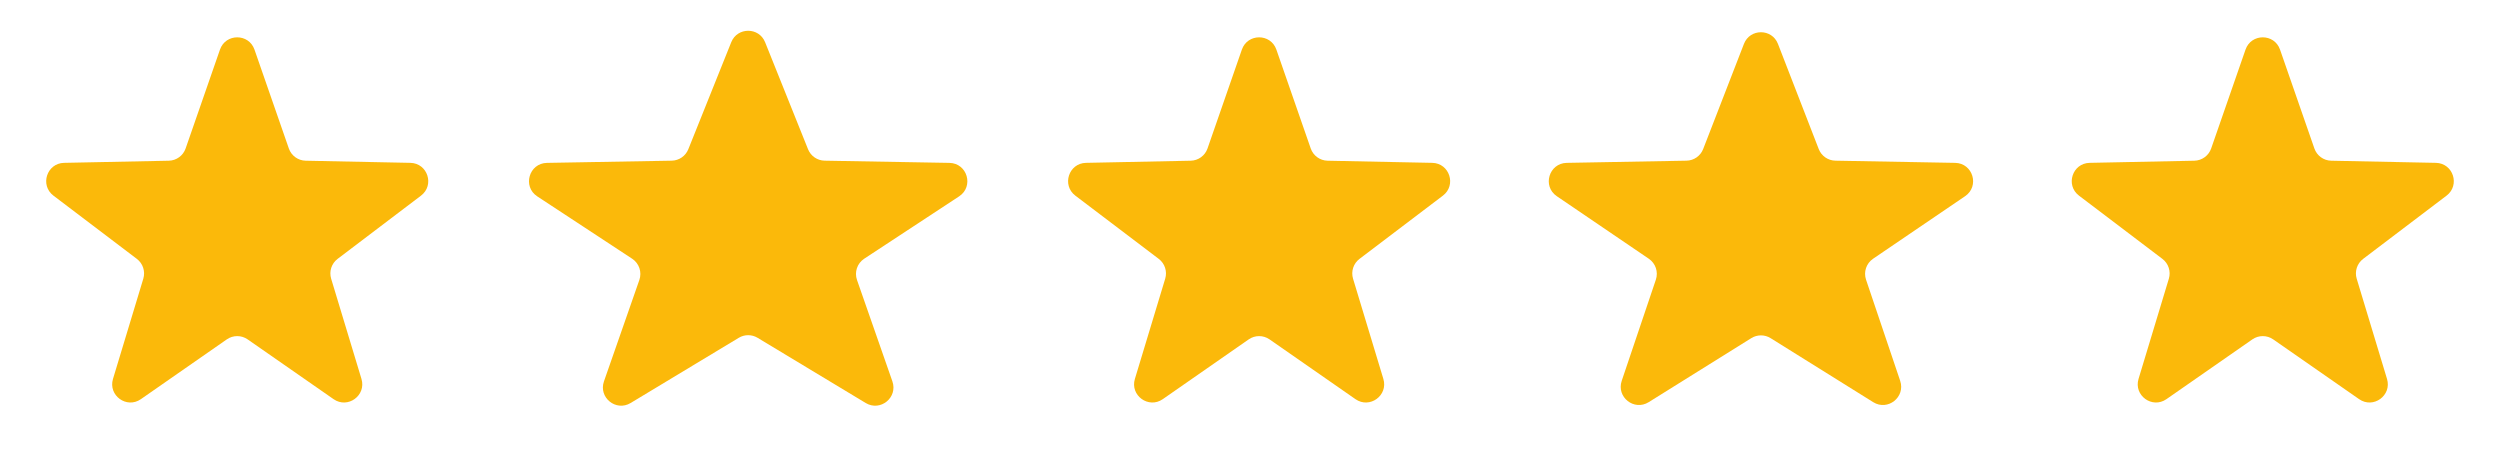 <svg width="137" height="26" viewBox="0 0 137 26" fill="none" xmlns="http://www.w3.org/2000/svg">
<path d="M12.055 2.717C12.367 1.822 13.633 1.822 13.945 2.717L15.828 8.136C15.965 8.531 16.334 8.799 16.752 8.807L22.488 8.924C23.435 8.943 23.827 10.148 23.071 10.721L18.5 14.187C18.167 14.439 18.026 14.873 18.147 15.273L19.808 20.764C20.083 21.671 19.058 22.416 18.28 21.874L13.571 18.598C13.228 18.359 12.772 18.359 12.429 18.598L7.72 21.874C6.942 22.416 5.917 21.671 6.192 20.764L7.853 15.273C7.974 14.873 7.833 14.439 7.5 14.187L2.929 10.721C2.173 10.148 2.565 8.943 3.513 8.924L9.248 8.807C9.666 8.799 10.035 8.531 10.172 8.136L12.055 2.717Z" fill="#FBB90A"/>
<path d="M40.072 2.314C40.408 1.477 41.592 1.477 41.928 2.314L44.28 8.177C44.429 8.55 44.788 8.798 45.19 8.805L52.028 8.926C53.011 8.943 53.381 10.221 52.559 10.761L47.358 14.178C46.975 14.43 46.812 14.911 46.964 15.344L48.903 20.899C49.212 21.784 48.244 22.569 47.442 22.085L41.516 18.512C41.199 18.32 40.801 18.32 40.484 18.512L34.558 22.085C33.756 22.569 32.788 21.784 33.097 20.899L35.036 15.344C35.188 14.911 35.025 14.43 34.642 14.178L29.441 10.761C28.619 10.221 28.989 8.943 29.972 8.926L36.81 8.805C37.212 8.798 37.571 8.55 37.72 8.177L40.072 2.314Z" fill="#FBB90A"/>
<path d="M68.055 2.717C68.367 1.822 69.633 1.822 69.945 2.717L71.828 8.136C71.965 8.531 72.334 8.799 72.752 8.807L78.487 8.924C79.435 8.943 79.827 10.148 79.071 10.721L74.5 14.187C74.167 14.439 74.026 14.873 74.147 15.273L75.808 20.764C76.083 21.671 75.058 22.416 74.28 21.874L69.571 18.598C69.228 18.359 68.772 18.359 68.429 18.598L63.72 21.874C62.942 22.416 61.917 21.671 62.192 20.764L63.853 15.273C63.974 14.873 63.833 14.439 63.5 14.187L58.929 10.721C58.173 10.148 58.565 8.943 59.513 8.924L65.248 8.807C65.666 8.799 66.035 8.531 66.172 8.136L68.055 2.717Z" fill="#FBB90A"/>
<path d="M95.568 2.405C95.898 1.554 97.102 1.554 97.432 2.405L99.666 8.167C99.813 8.546 100.174 8.798 100.581 8.805L107.143 8.925C108.119 8.943 108.494 10.204 107.687 10.752L102.644 14.18C102.273 14.432 102.115 14.901 102.259 15.327L104.13 20.87C104.43 21.76 103.45 22.536 102.653 22.039L97.029 18.53C96.705 18.328 96.295 18.328 95.971 18.53L90.347 22.039C89.55 22.536 88.57 21.76 88.87 20.87L90.741 15.327C90.885 14.901 90.727 14.432 90.356 14.18L85.313 10.752C84.506 10.204 84.881 8.943 85.857 8.925L92.419 8.805C92.826 8.798 93.187 8.546 93.334 8.167L95.568 2.405Z" fill="#FBB90A"/>
<path d="M123.055 2.717C123.367 1.822 124.633 1.822 124.945 2.717L126.828 8.136C126.965 8.531 127.334 8.799 127.752 8.807L133.487 8.924C134.435 8.943 134.827 10.148 134.071 10.721L129.5 14.187C129.167 14.439 129.026 14.873 129.147 15.273L130.808 20.764C131.083 21.671 130.058 22.416 129.28 21.874L124.571 18.598C124.228 18.359 123.772 18.359 123.429 18.598L118.72 21.874C117.942 22.416 116.917 21.671 117.192 20.764L118.853 15.273C118.974 14.873 118.833 14.439 118.5 14.187L113.929 10.721C113.173 10.148 113.565 8.943 114.513 8.924L120.248 8.807C120.666 8.799 121.035 8.531 121.172 8.136L123.055 2.717Z" fill="#FBB90A"/>
</svg>
